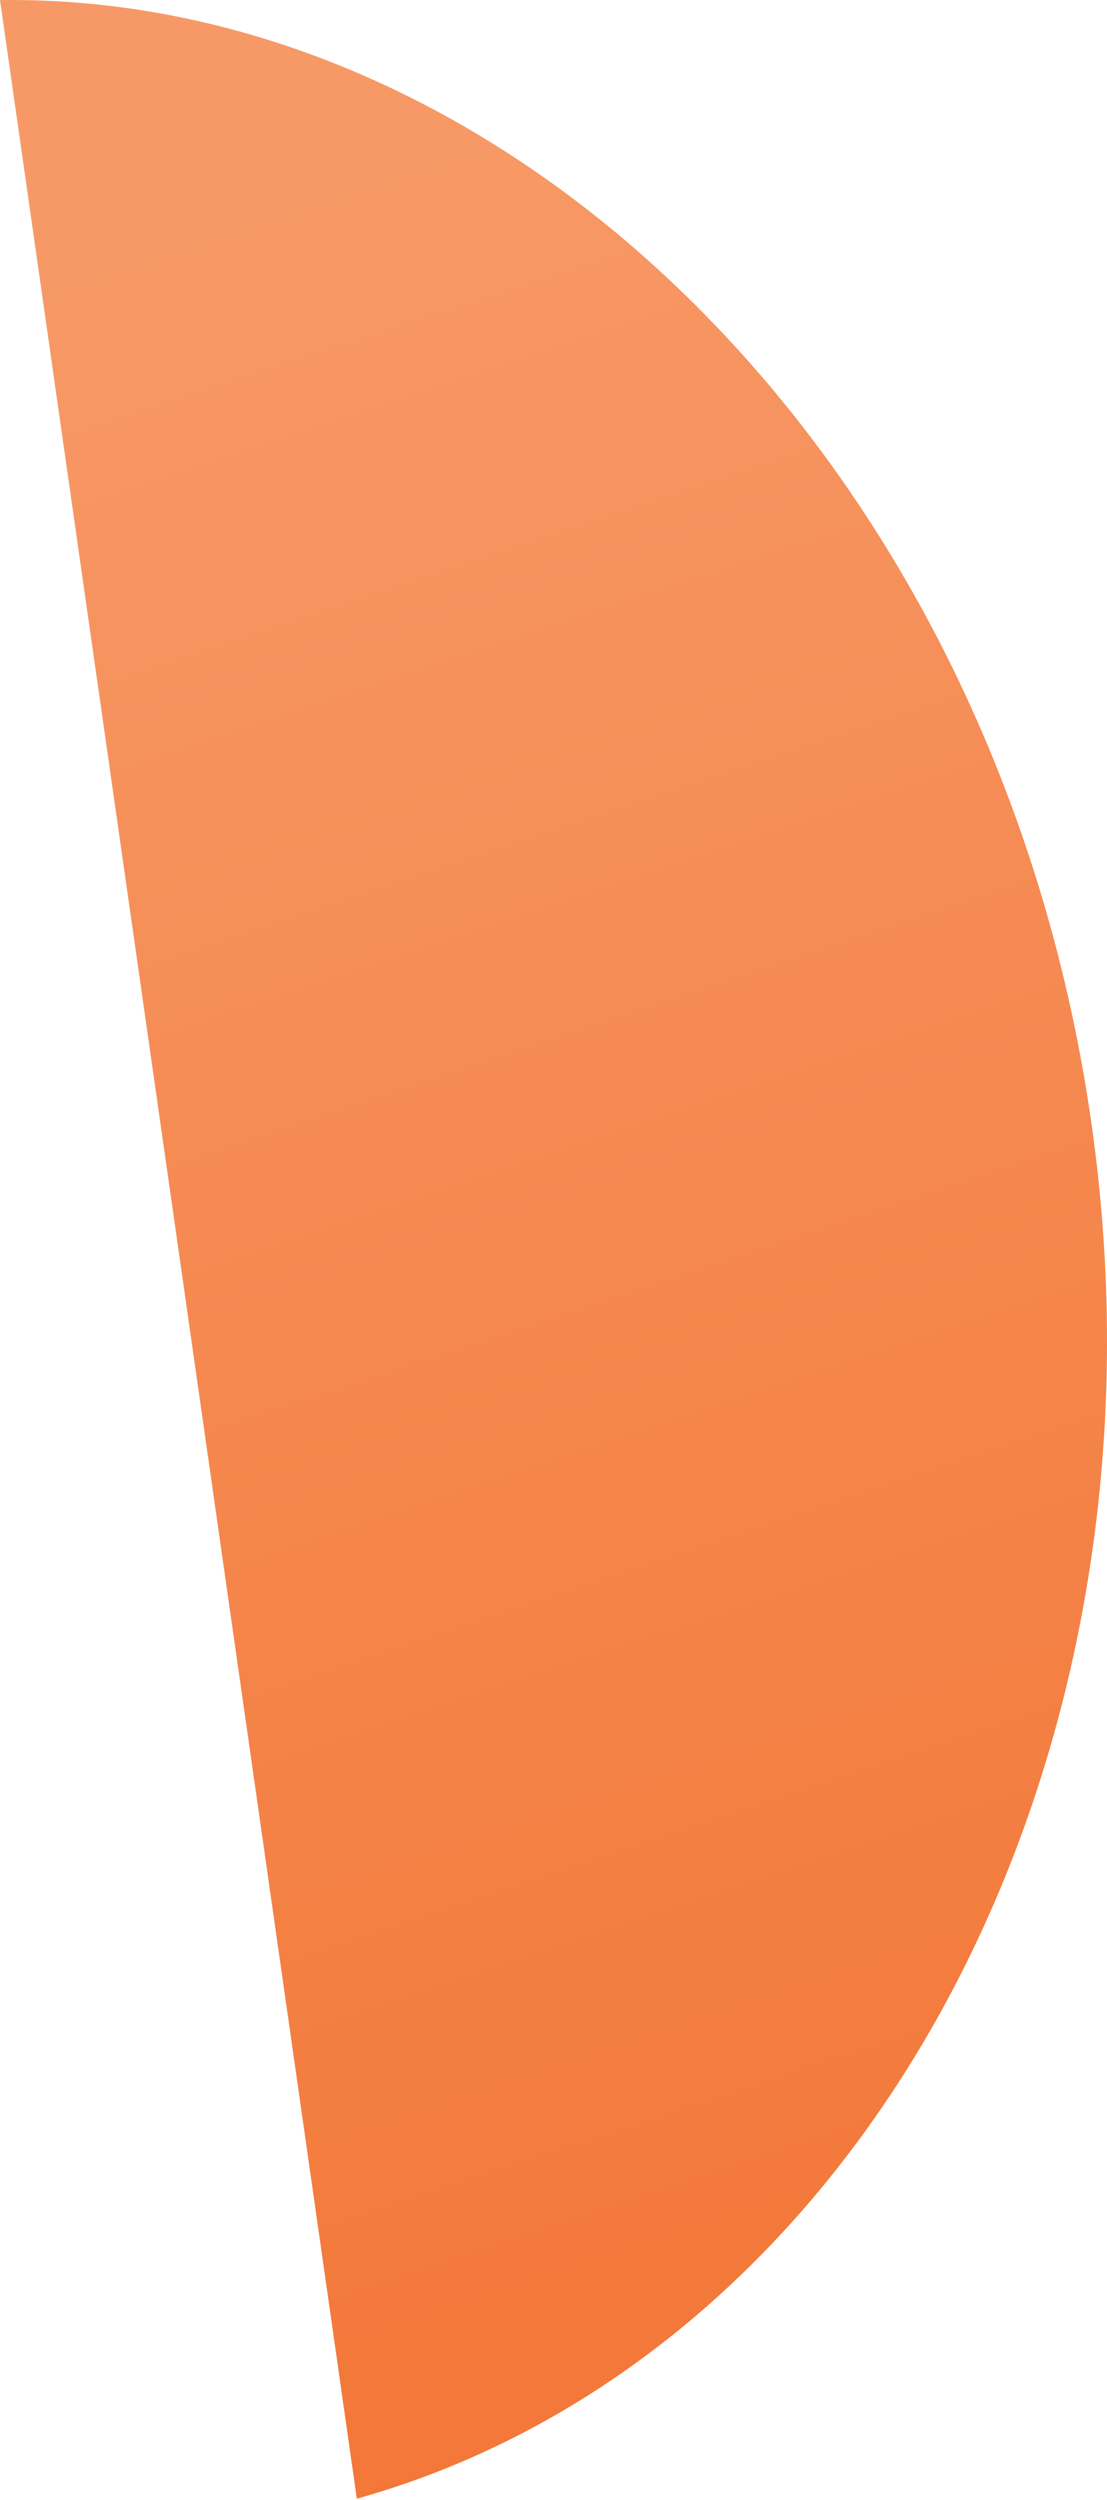 <?xml version="1.0" encoding="UTF-8"?> <svg xmlns="http://www.w3.org/2000/svg" width="66" height="149" viewBox="0 0 66 149" fill="none"> <path d="M0 0.004C30.908 -0.397 59.407 28.102 65.027 66.637C70.647 105.171 51.379 140.495 21.274 148.924L0 0.004Z" fill="url(#paint0_linear_1_110)"></path> <defs> <linearGradient id="paint0_linear_1_110" x1="12.31" y1="13" x2="74.286" y2="199.547" gradientUnits="userSpaceOnUse"> <stop stop-color="#F79966"></stop> <stop offset="1" stop-color="#F16722"></stop> </linearGradient> </defs> </svg> 